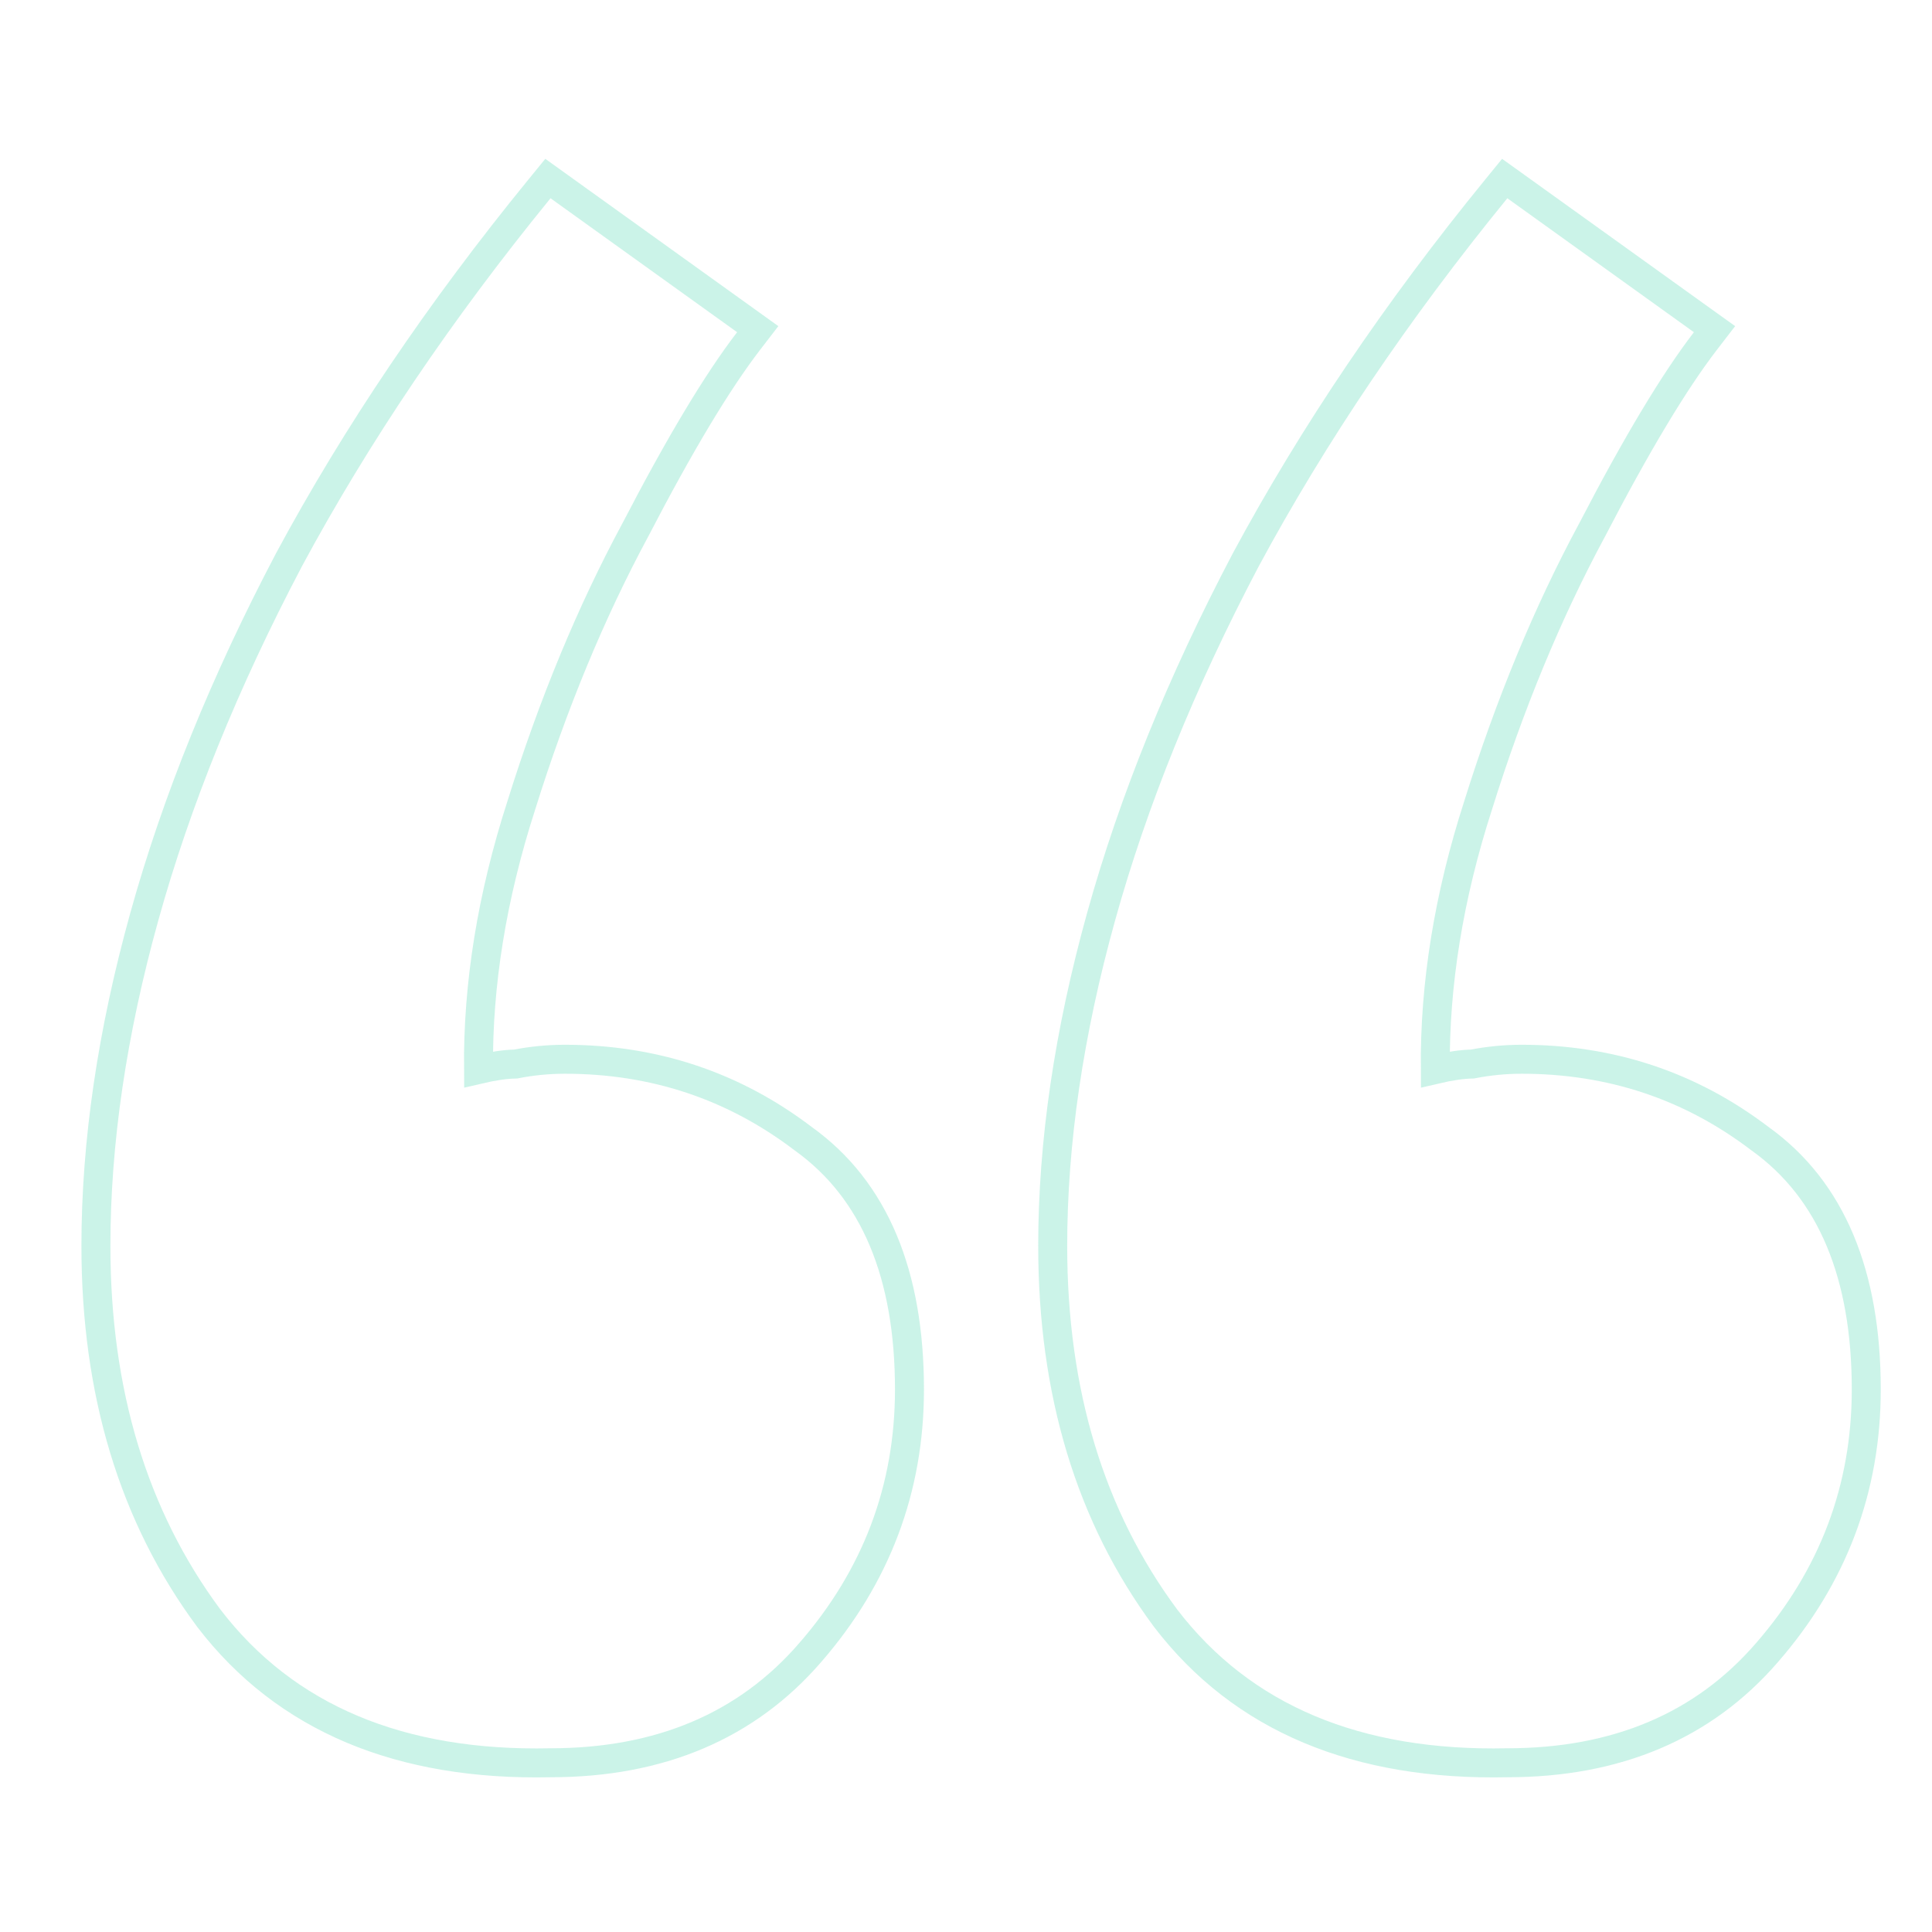 <svg xmlns="http://www.w3.org/2000/svg" width="200" height="200" viewBox="0 0 200 200" fill="none"><path opacity="0.7" d="M57.865 19.305L56.72 18.483L55.828 19.576C45.539 32.188 36.9 44.978 29.917 57.946L29.914 57.952L29.911 57.959C23.265 70.585 18.27 82.901 14.936 94.903C11.604 106.899 9.929 118.26 9.929 128.981C9.929 144.105 13.798 156.978 21.614 167.513L21.622 167.522L21.629 167.532C29.575 177.896 41.466 182.815 57.007 182.481C68.263 182.477 77.281 178.704 83.876 171.069C90.711 163.208 94.148 154.111 94.148 143.838C94.148 131.996 90.584 123.198 83.138 117.869C75.942 112.392 67.703 109.653 58.476 109.653C56.772 109.653 55.07 109.818 53.371 110.149C52.296 110.166 51.01 110.36 49.534 110.706C49.454 101.907 50.923 92.802 53.961 83.385L53.961 83.385L53.965 83.371C57.242 72.885 61.169 63.401 65.74 54.911L65.745 54.901L65.751 54.891C70.36 46.001 74.274 39.491 77.494 35.305L78.439 34.076L77.18 33.172L57.865 19.305ZM156.913 19.305L155.767 18.483L154.876 19.576C144.587 32.188 135.948 44.978 128.965 57.946L128.962 57.952L128.958 57.959C122.313 70.585 117.317 82.901 113.983 94.903C110.651 106.899 108.976 118.26 108.976 128.981C108.976 144.105 112.846 156.978 120.662 167.513L120.669 167.522L120.676 167.532C128.622 177.896 140.514 182.815 156.055 182.481C167.311 182.477 176.328 178.704 182.923 171.069C189.759 163.208 193.195 154.111 193.195 143.838C193.195 131.996 189.632 123.198 182.186 117.869C174.989 112.392 166.751 109.653 157.524 109.653C155.82 109.653 154.118 109.818 152.419 110.149C151.343 110.166 150.057 110.36 148.582 110.706C148.501 101.907 149.971 92.802 153.009 83.385L153.013 83.371C156.29 72.885 160.216 63.401 164.787 54.911L164.793 54.901L164.798 54.891C169.408 46.001 173.322 39.491 176.541 35.305L177.487 34.076L176.227 33.172L156.913 19.305Z" stroke="#B6EEDE" stroke-width="3"></path></svg>